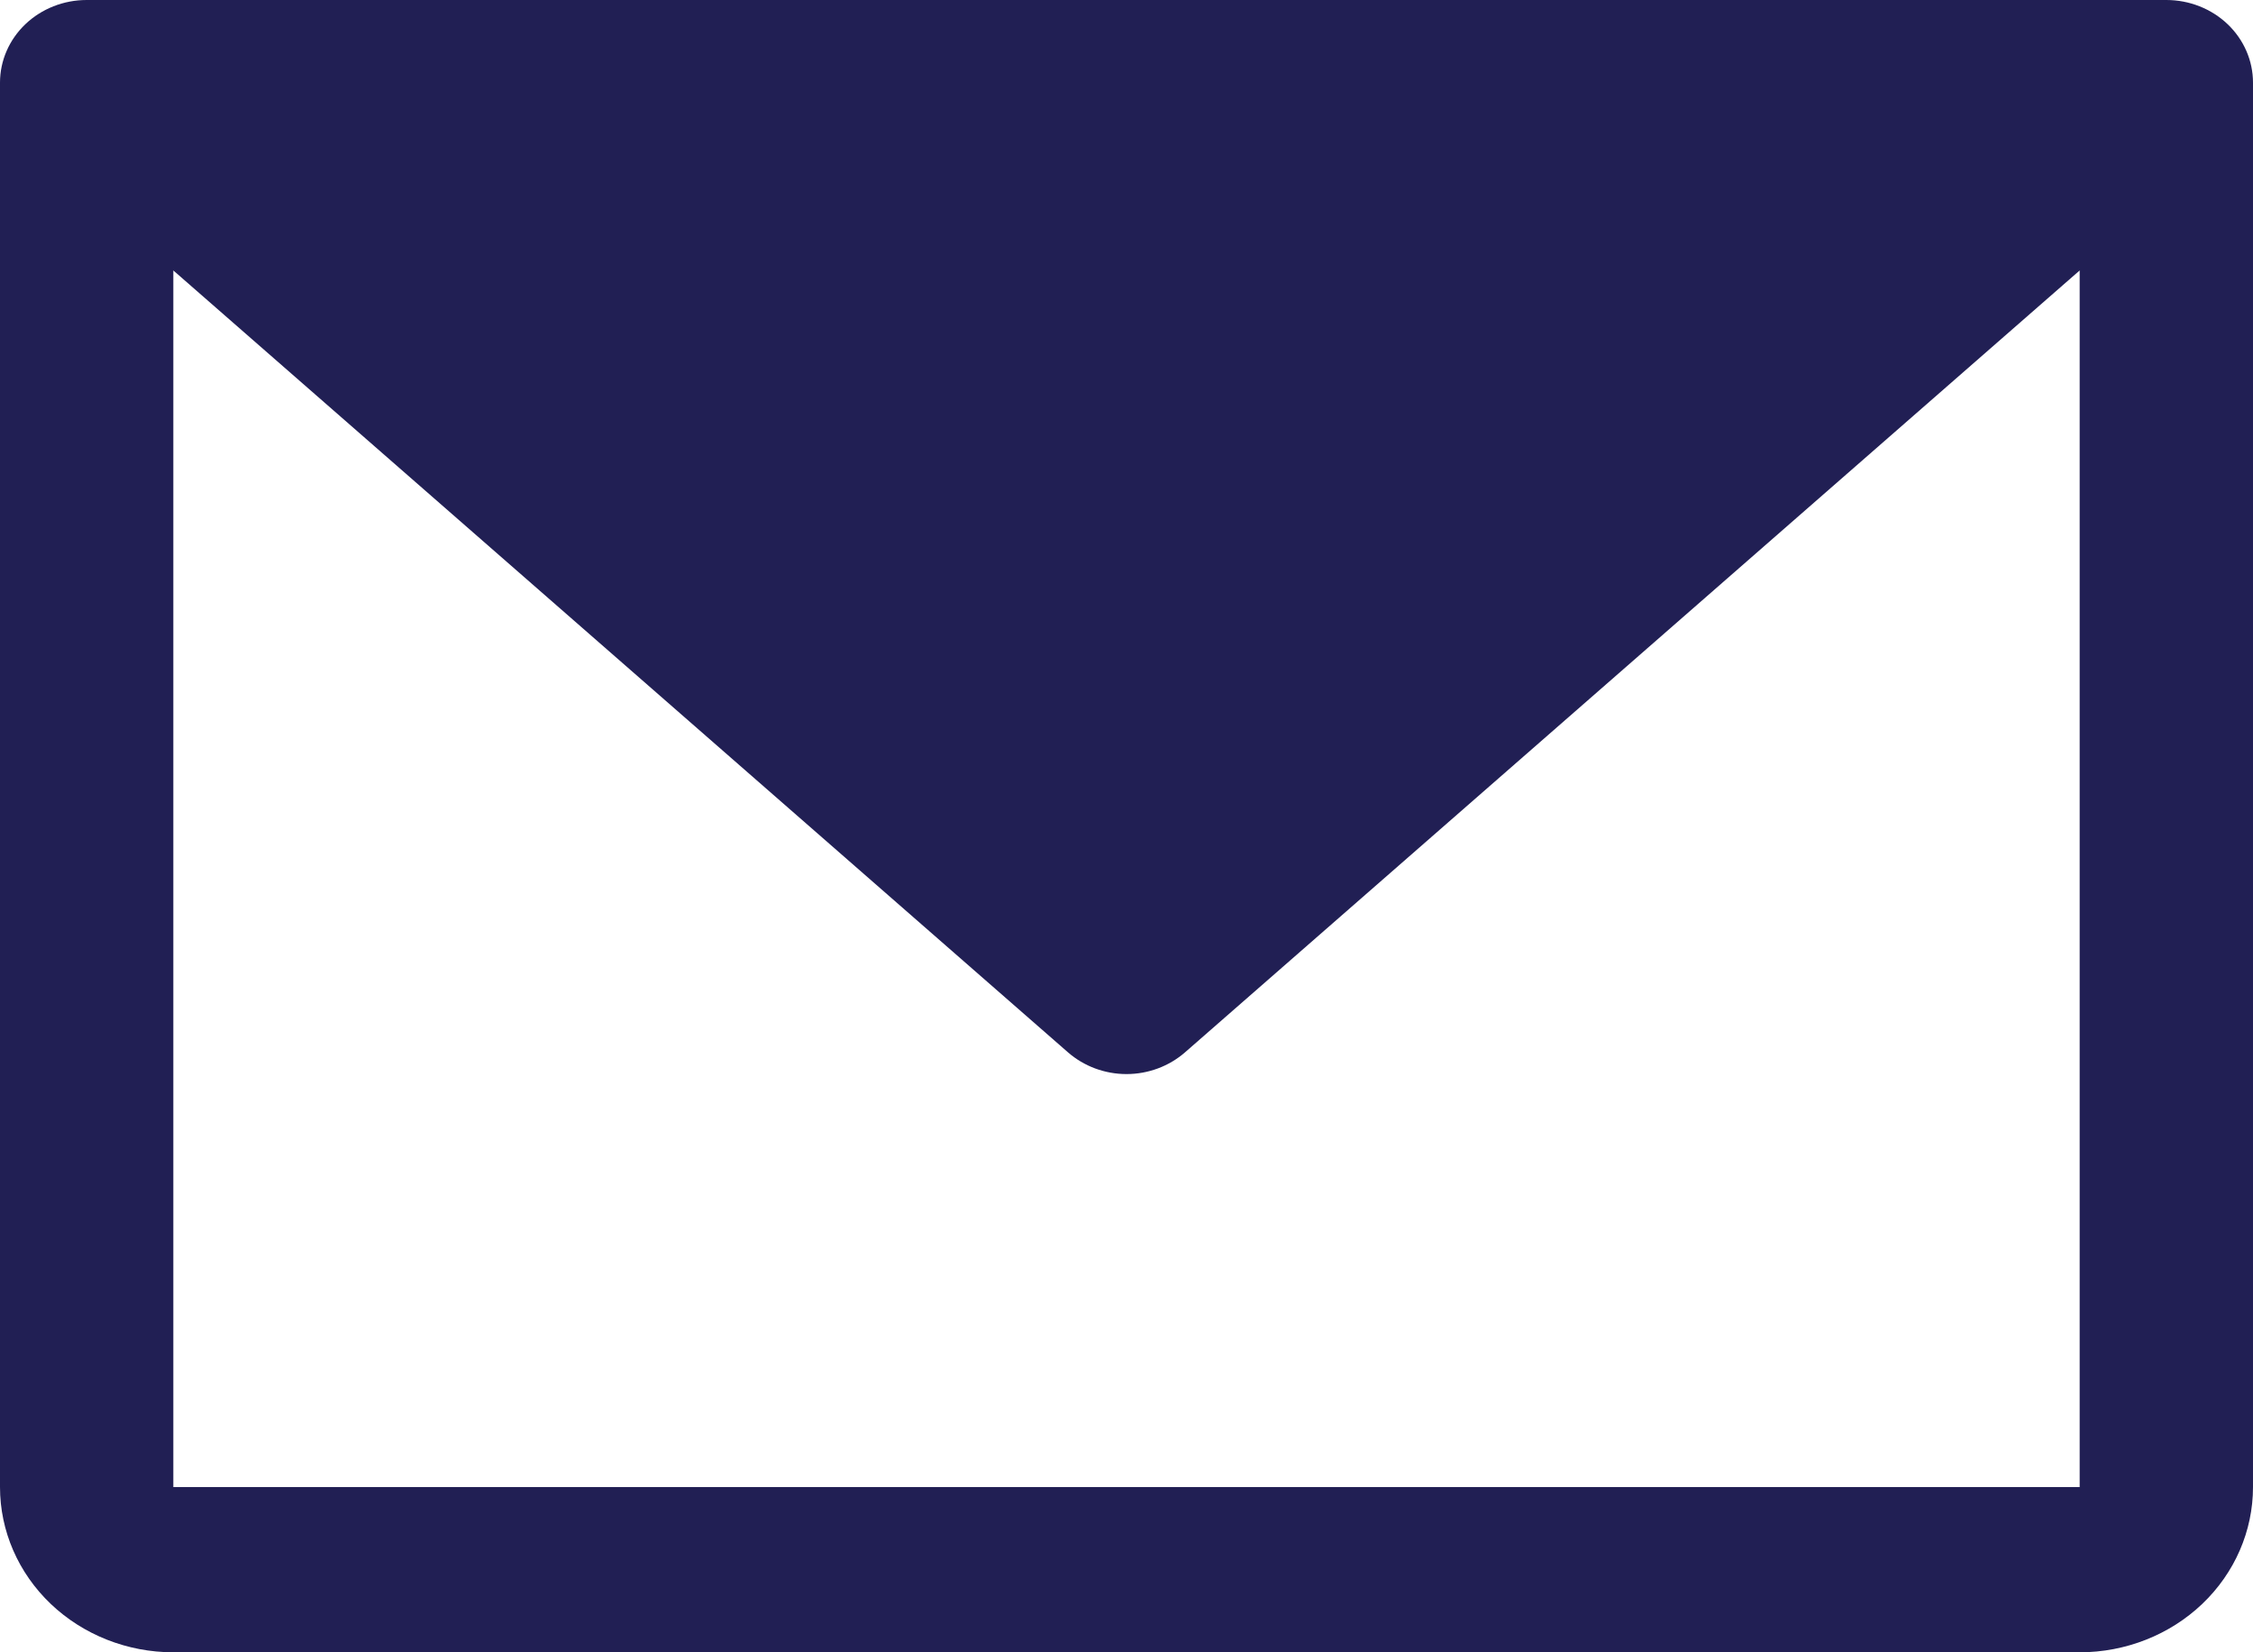 <svg width="30" height="22" viewBox="0 0 30 22" fill="none" xmlns="http://www.w3.org/2000/svg">
<path d="M28.846 0H1.154C0.848 0 0.554 0.116 0.338 0.322C0.122 0.528 0 0.808 0 1.1V19.8C0 20.384 0.243 20.943 0.676 21.356C1.109 21.768 1.696 22 2.308 22H27.692C28.304 22 28.891 21.768 29.324 21.356C29.757 20.943 30 20.384 30 19.8V1.1C30 0.808 29.878 0.528 29.662 0.322C29.446 0.116 29.152 0 28.846 0ZM27.692 19.8H2.308V3.601L14.22 14.011C14.433 14.197 14.711 14.301 15 14.301C15.289 14.301 15.567 14.197 15.78 14.011L27.692 3.601V19.8Z" fill="#211F54"/>
</svg>
